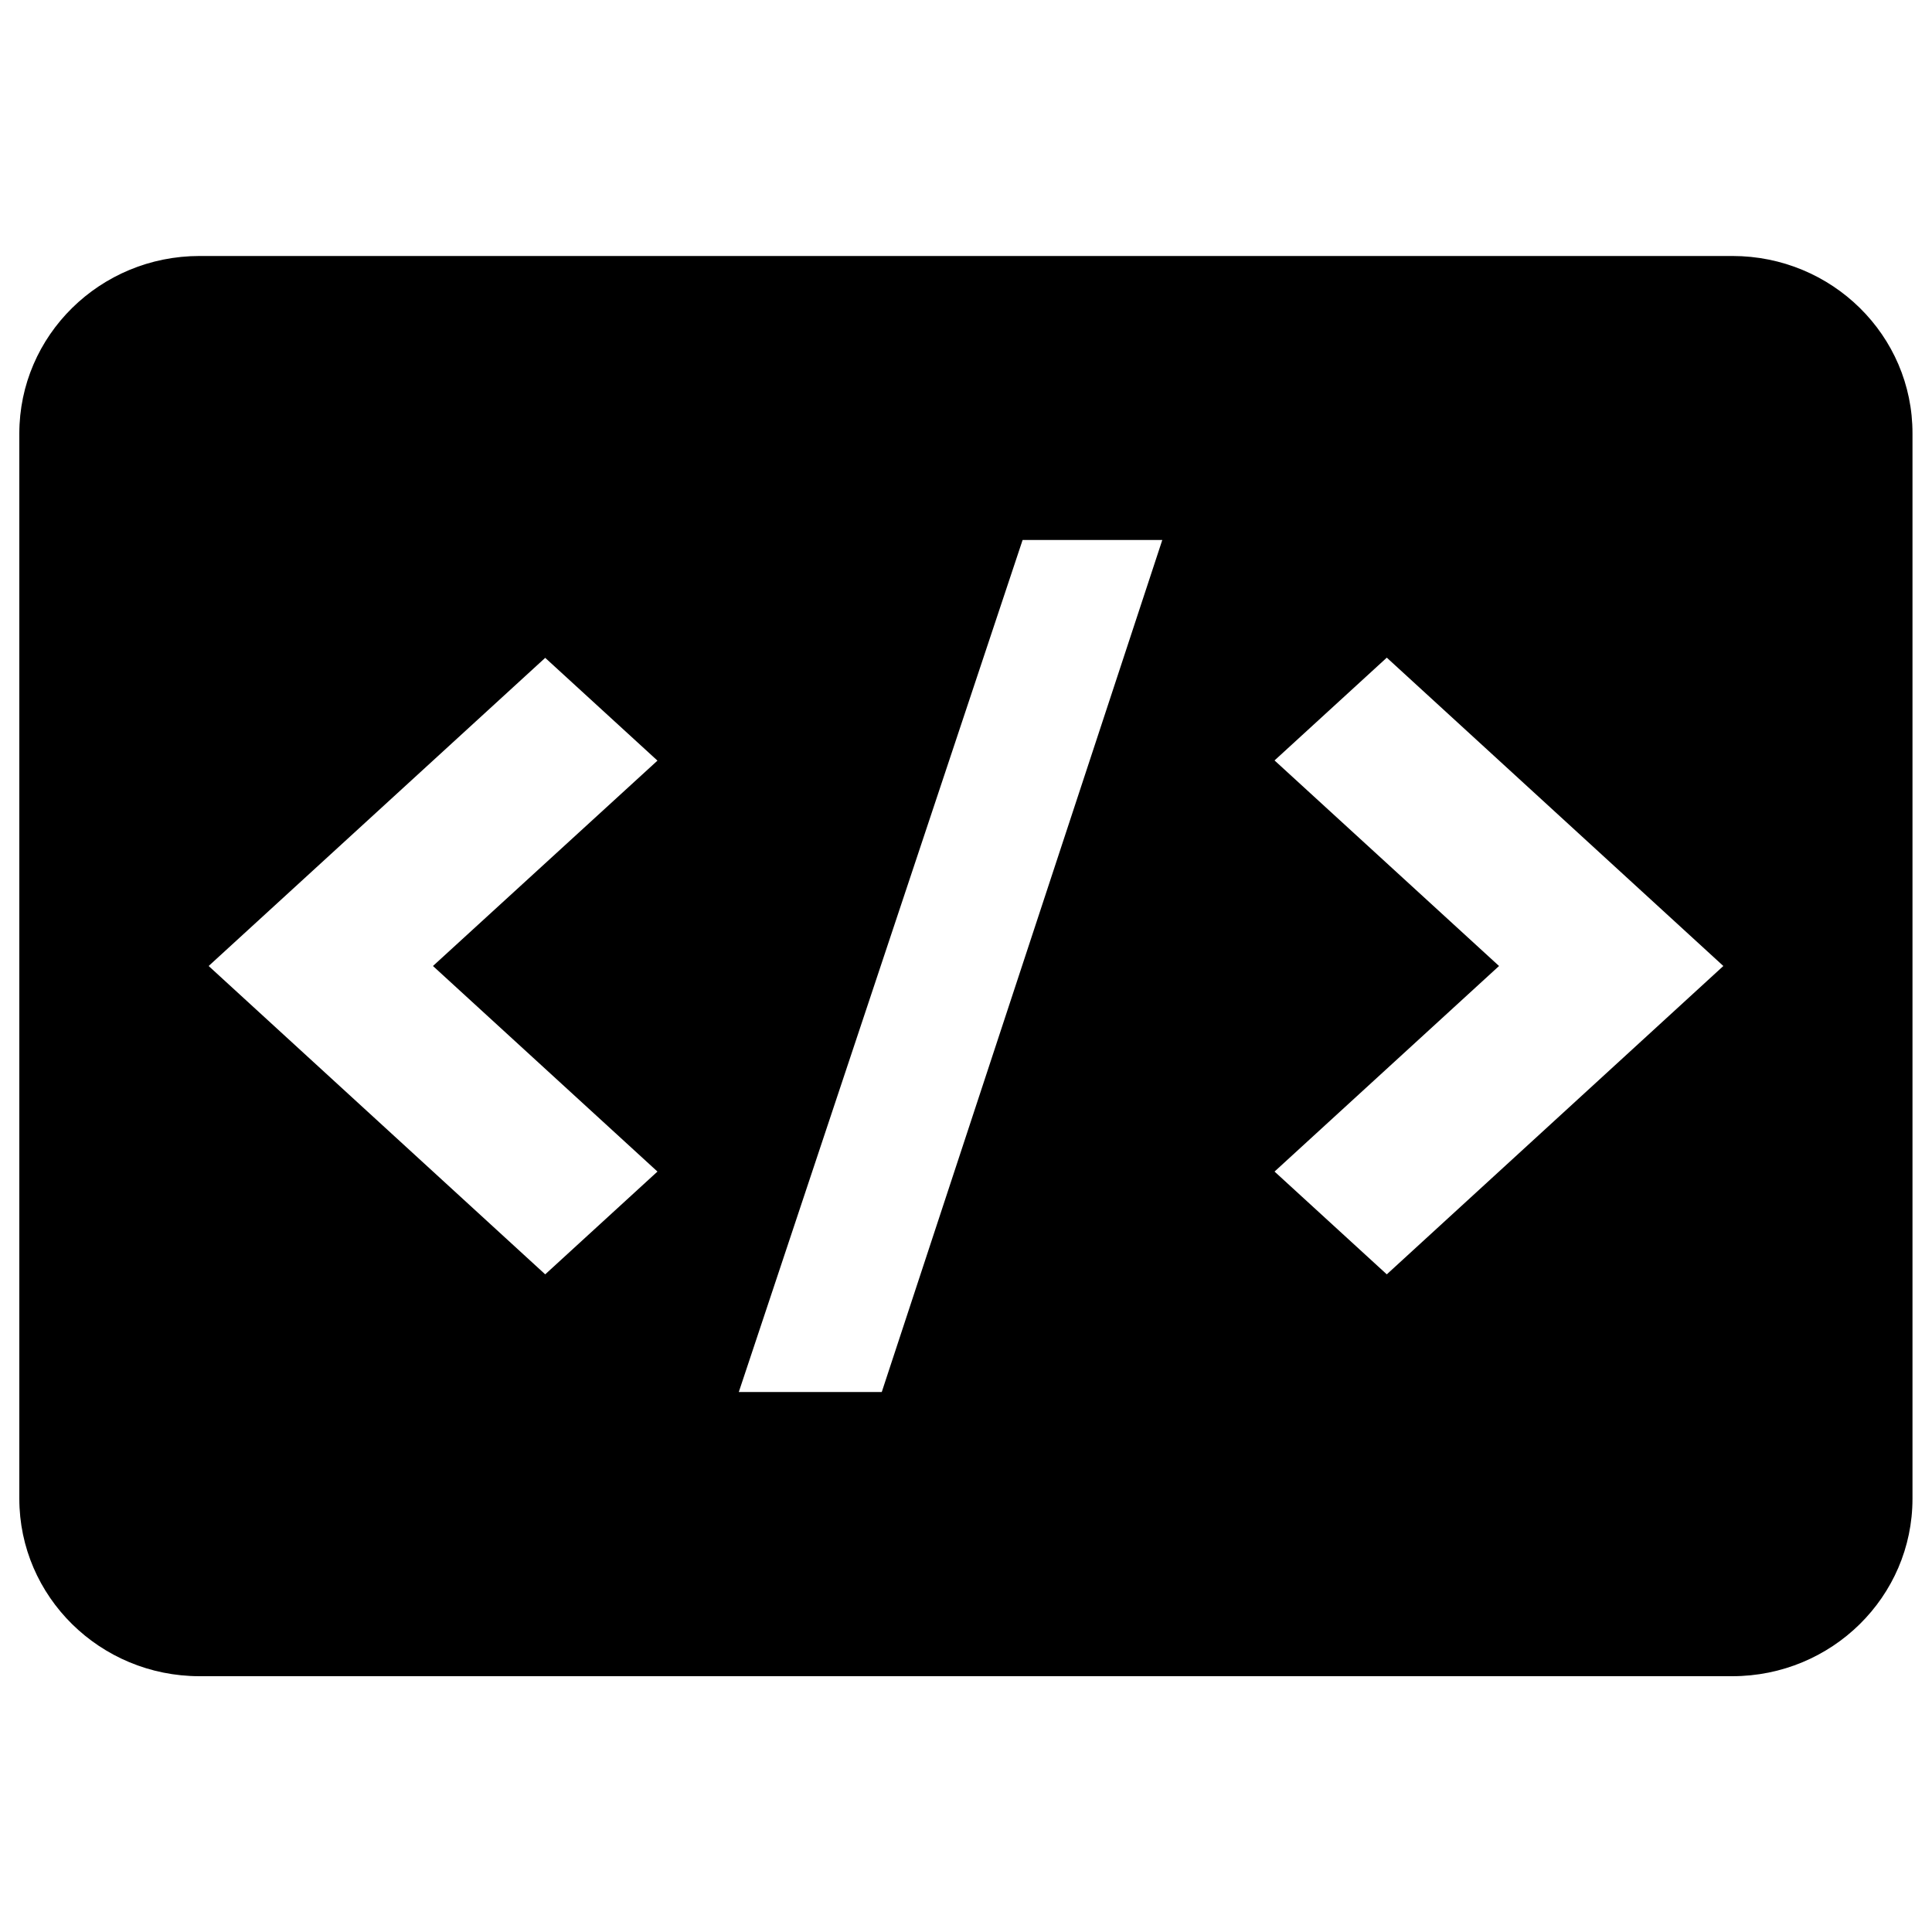 <?xml version="1.0" encoding="utf-8"?>
<!-- Svg Vector Icons : http://www.onlinewebfonts.com/icon -->
<!DOCTYPE svg PUBLIC "-//W3C//DTD SVG 1.1//EN" "http://www.w3.org/Graphics/SVG/1.1/DTD/svg11.dtd">
<svg version="1.1" xmlns="http://www.w3.org/2000/svg" xmlns:xlink="http://www.w3.org/1999/xlink" x="0px" y="0px" viewBox="0 0 1000 1000" enable-background="new 0 0 1000 1000" xml:space="preserve">
<g><path d="M896.7,132.5H103.3c-51.5,0-93.3,41.1-93.3,91.9v551.3c0,50.7,41.8,91.9,93.3,91.9h793.3c51.5,0,93.3-41.1,93.3-91.9V224.4C990,173.6,948.2,132.5,896.7,132.5z M340.3,606.4l-58.1,53.2L108,500l174.2-159.5l58.1,53.2L224.1,500L340.3,606.4z M456.4,720.5h-74l146.9-441h72.3L456.4,720.5z M717.8,659.6l-58.1-53.2L775.9,500L659.7,393.6l58.1-53.2L892,500L717.8,659.6z"/></g>
</svg>